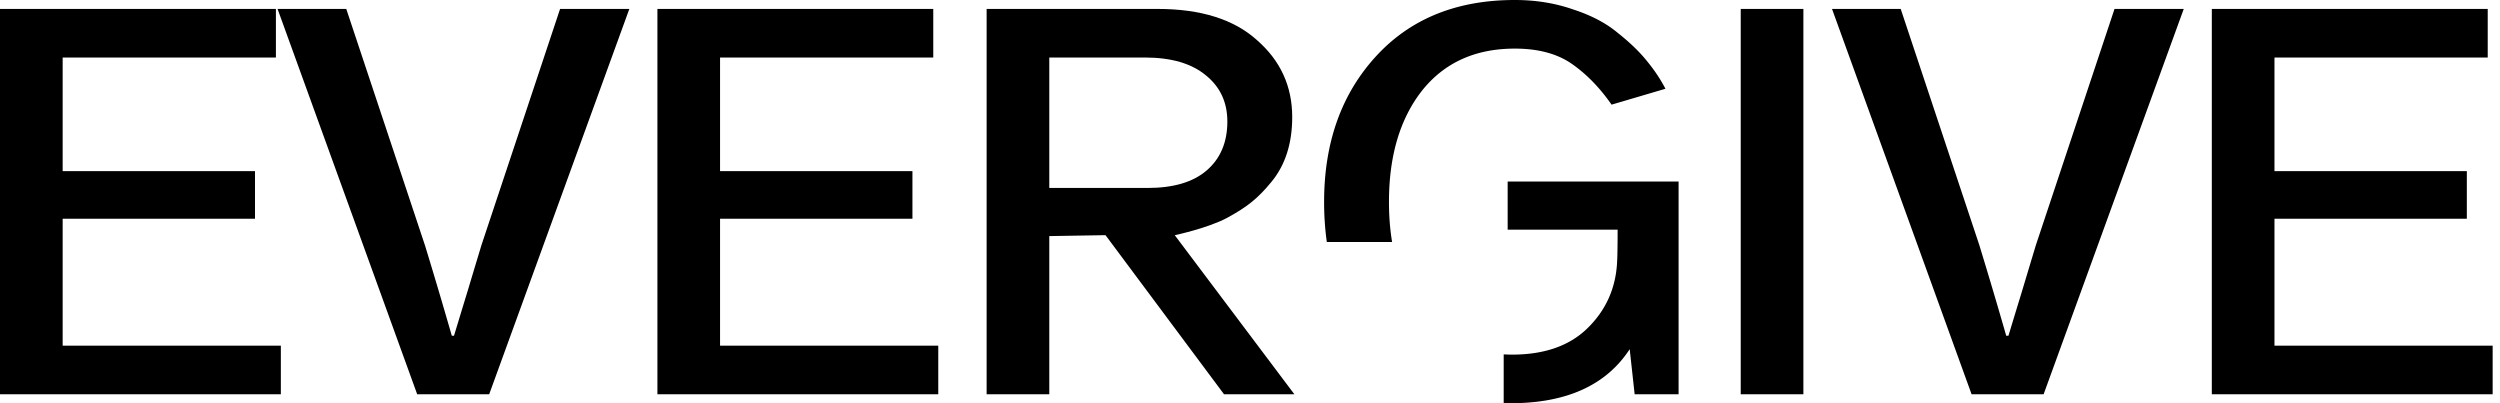 <svg xmlns="http://www.w3.org/2000/svg" width="124" height="20" fill="none"><path fill="#000" d="M83.26 19.557h-2.181l-.246-2.238C79.67 19.105 77.698 20 74.918 20c-.113 0-.224-.002-.335-.005v-2.419c.137.008.276.013.416.013 1.6 0 2.844-.435 3.735-1.304.909-.885 1.4-1.968 1.472-3.247.018-.279.028-.828.028-1.648H74.78V9.003h8.478v10.554ZM13.685 2.853H3.108v5.634h9.54v2.362h-9.54v6.297H13.93v2.411H0V.443h13.685v2.41Zm7.389 9.3a273.95 273.95 0 0 1 1.336 4.501h.108c.164-.54.391-1.287.682-2.238.29-.968.518-1.722.682-2.263L27.78.443h3.435l-6.952 19.114h-3.57L13.767.443h3.408l3.898 11.71Zm25.217-9.3H35.715v5.634h9.542v2.362h-9.542v6.297h10.823v2.411h-13.93V.443H46.29v2.41Z"/><path fill="#000" fill-rule="evenodd" d="M57.415.443c2.144 0 3.79.516 4.934 1.55 1.163 1.016 1.745 2.287 1.745 3.813 0 1.312-.345 2.386-1.036 3.222-.69.837-1.218 1.245-2.18 1.77-.944.514-2.61.868-2.61.868l5.934 7.891h-3.489l-5.88-7.893-2.788.046v7.847h-3.108V.443h8.478Zm-5.37 8.88h4.879c1.272 0 2.245-.287 2.917-.86.69-.59 1.036-1.403 1.036-2.436 0-.951-.354-1.714-1.063-2.288-.709-.59-1.718-.886-3.026-.886h-4.743v6.47Z" clip-rule="evenodd"/><path fill="#000" d="M89.449 19.557H86.34V.443h3.108v19.114Zm8.724-7.404a272.488 272.488 0 0 1 1.336 4.501h.11c.163-.54.39-1.287.681-2.238.29-.968.518-1.722.681-2.263L104.88.443h3.434l-6.951 19.114h-3.572L90.868.443h3.407l3.898 11.71Zm25.218-9.3h-10.577v5.634h9.541v2.362h-9.541v6.297h10.822v2.411h-13.93V.443h13.685v2.41ZM75.135 0c1.036 0 2 .156 2.89.467.909.295 1.654.689 2.236 1.181.6.476 1.081.943 1.445 1.402.363.443.663.894.9 1.353l-2.672.788c-.582-.837-1.236-1.51-1.963-2.018-.727-.508-1.672-.762-2.836-.762-1.962 0-3.498.697-4.607 2.09-1.09 1.395-1.635 3.232-1.635 5.511 0 .71.052 1.373.155 1.992H65.81a14.254 14.254 0 0 1-.134-1.992c0-2.935.854-5.338 2.563-7.208C69.947.934 72.246 0 75.135 0Z"/></svg>